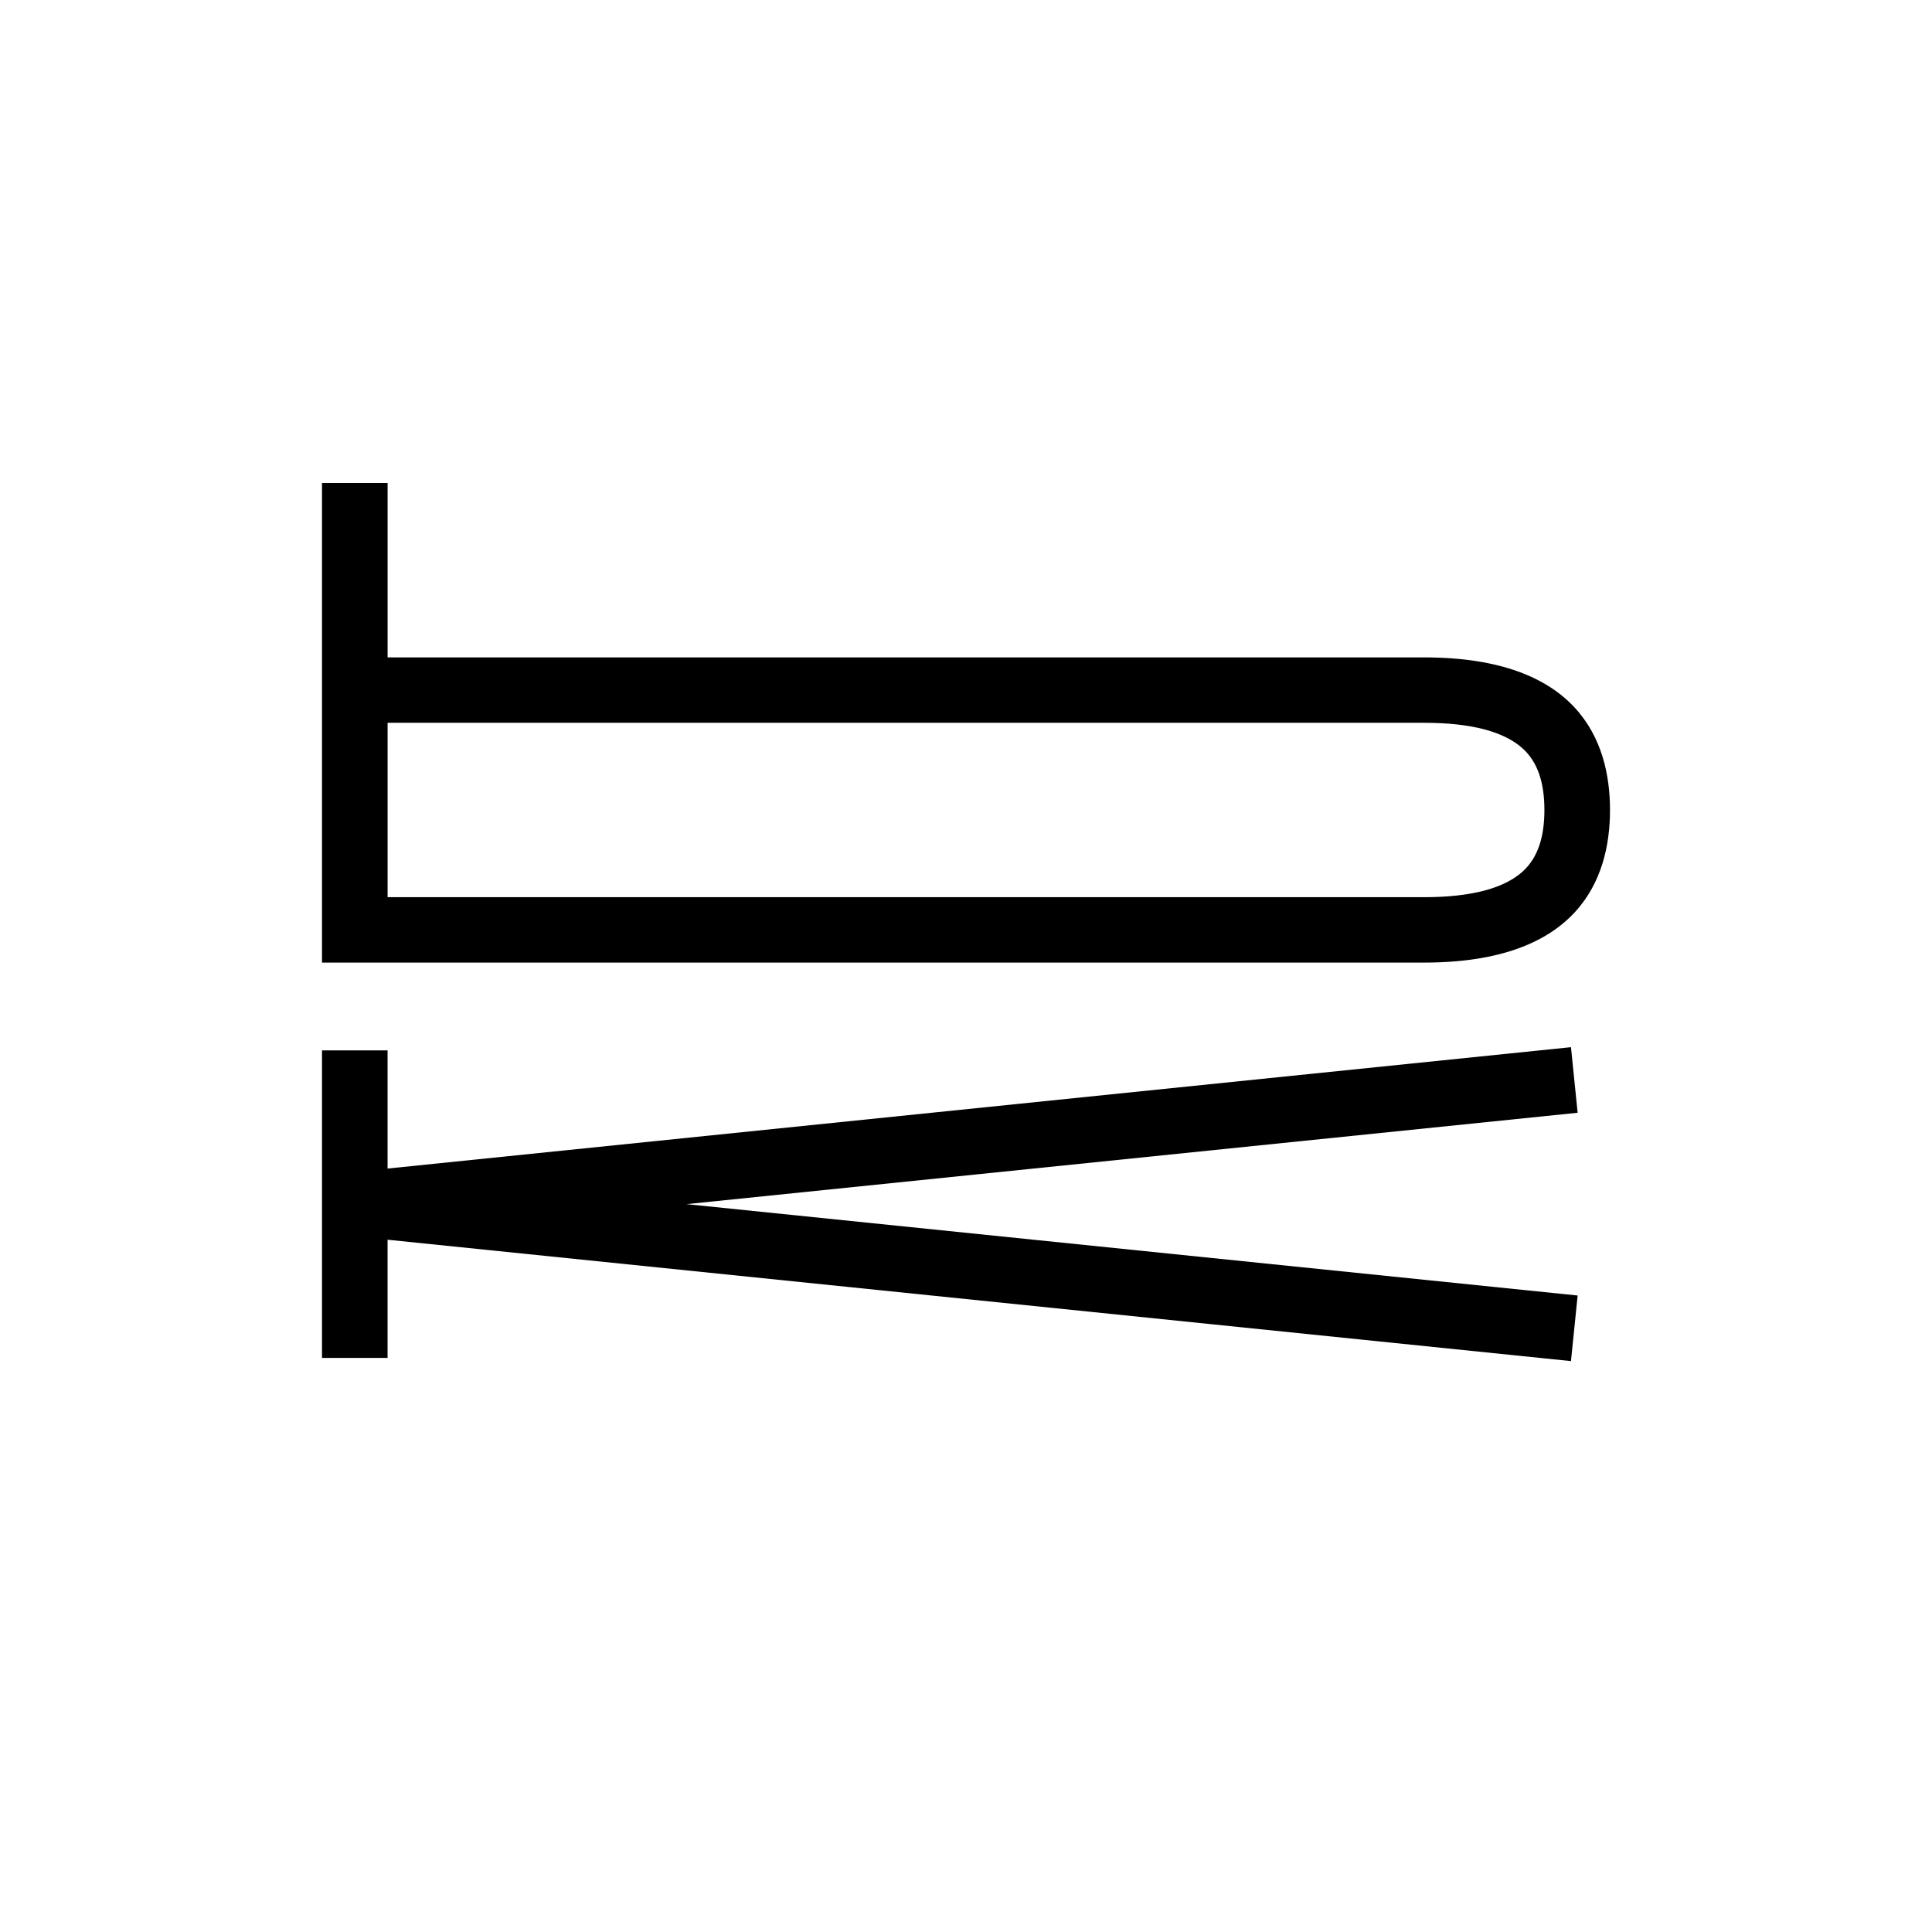 <svg width="180" height="180" viewBox="0 0 180 180" fill="none" xmlns="http://www.w3.org/2000/svg">
<path d="M146.364 97.563L36.109 108.871V97.86H30V126.513H36.109V115.502L146.364 126.81L146.985 120.7L63.96 112.187L146.985 103.673L146.364 97.563Z" fill="black"/>
<path d="M150 75.465C150 68.98 146.995 61.248 132.682 61.248H36.112V45H30V89.682H132.682C146.995 89.682 150 81.95 150 75.465ZM36.112 67.341H132.682C137.077 67.341 140.186 68.165 141.926 69.79C143.246 71.023 143.888 72.879 143.888 75.465C143.888 78.05 143.246 79.906 141.926 81.139C140.186 82.764 137.077 83.589 132.682 83.589H36.112V67.341Z" fill="black"/>
</svg>
